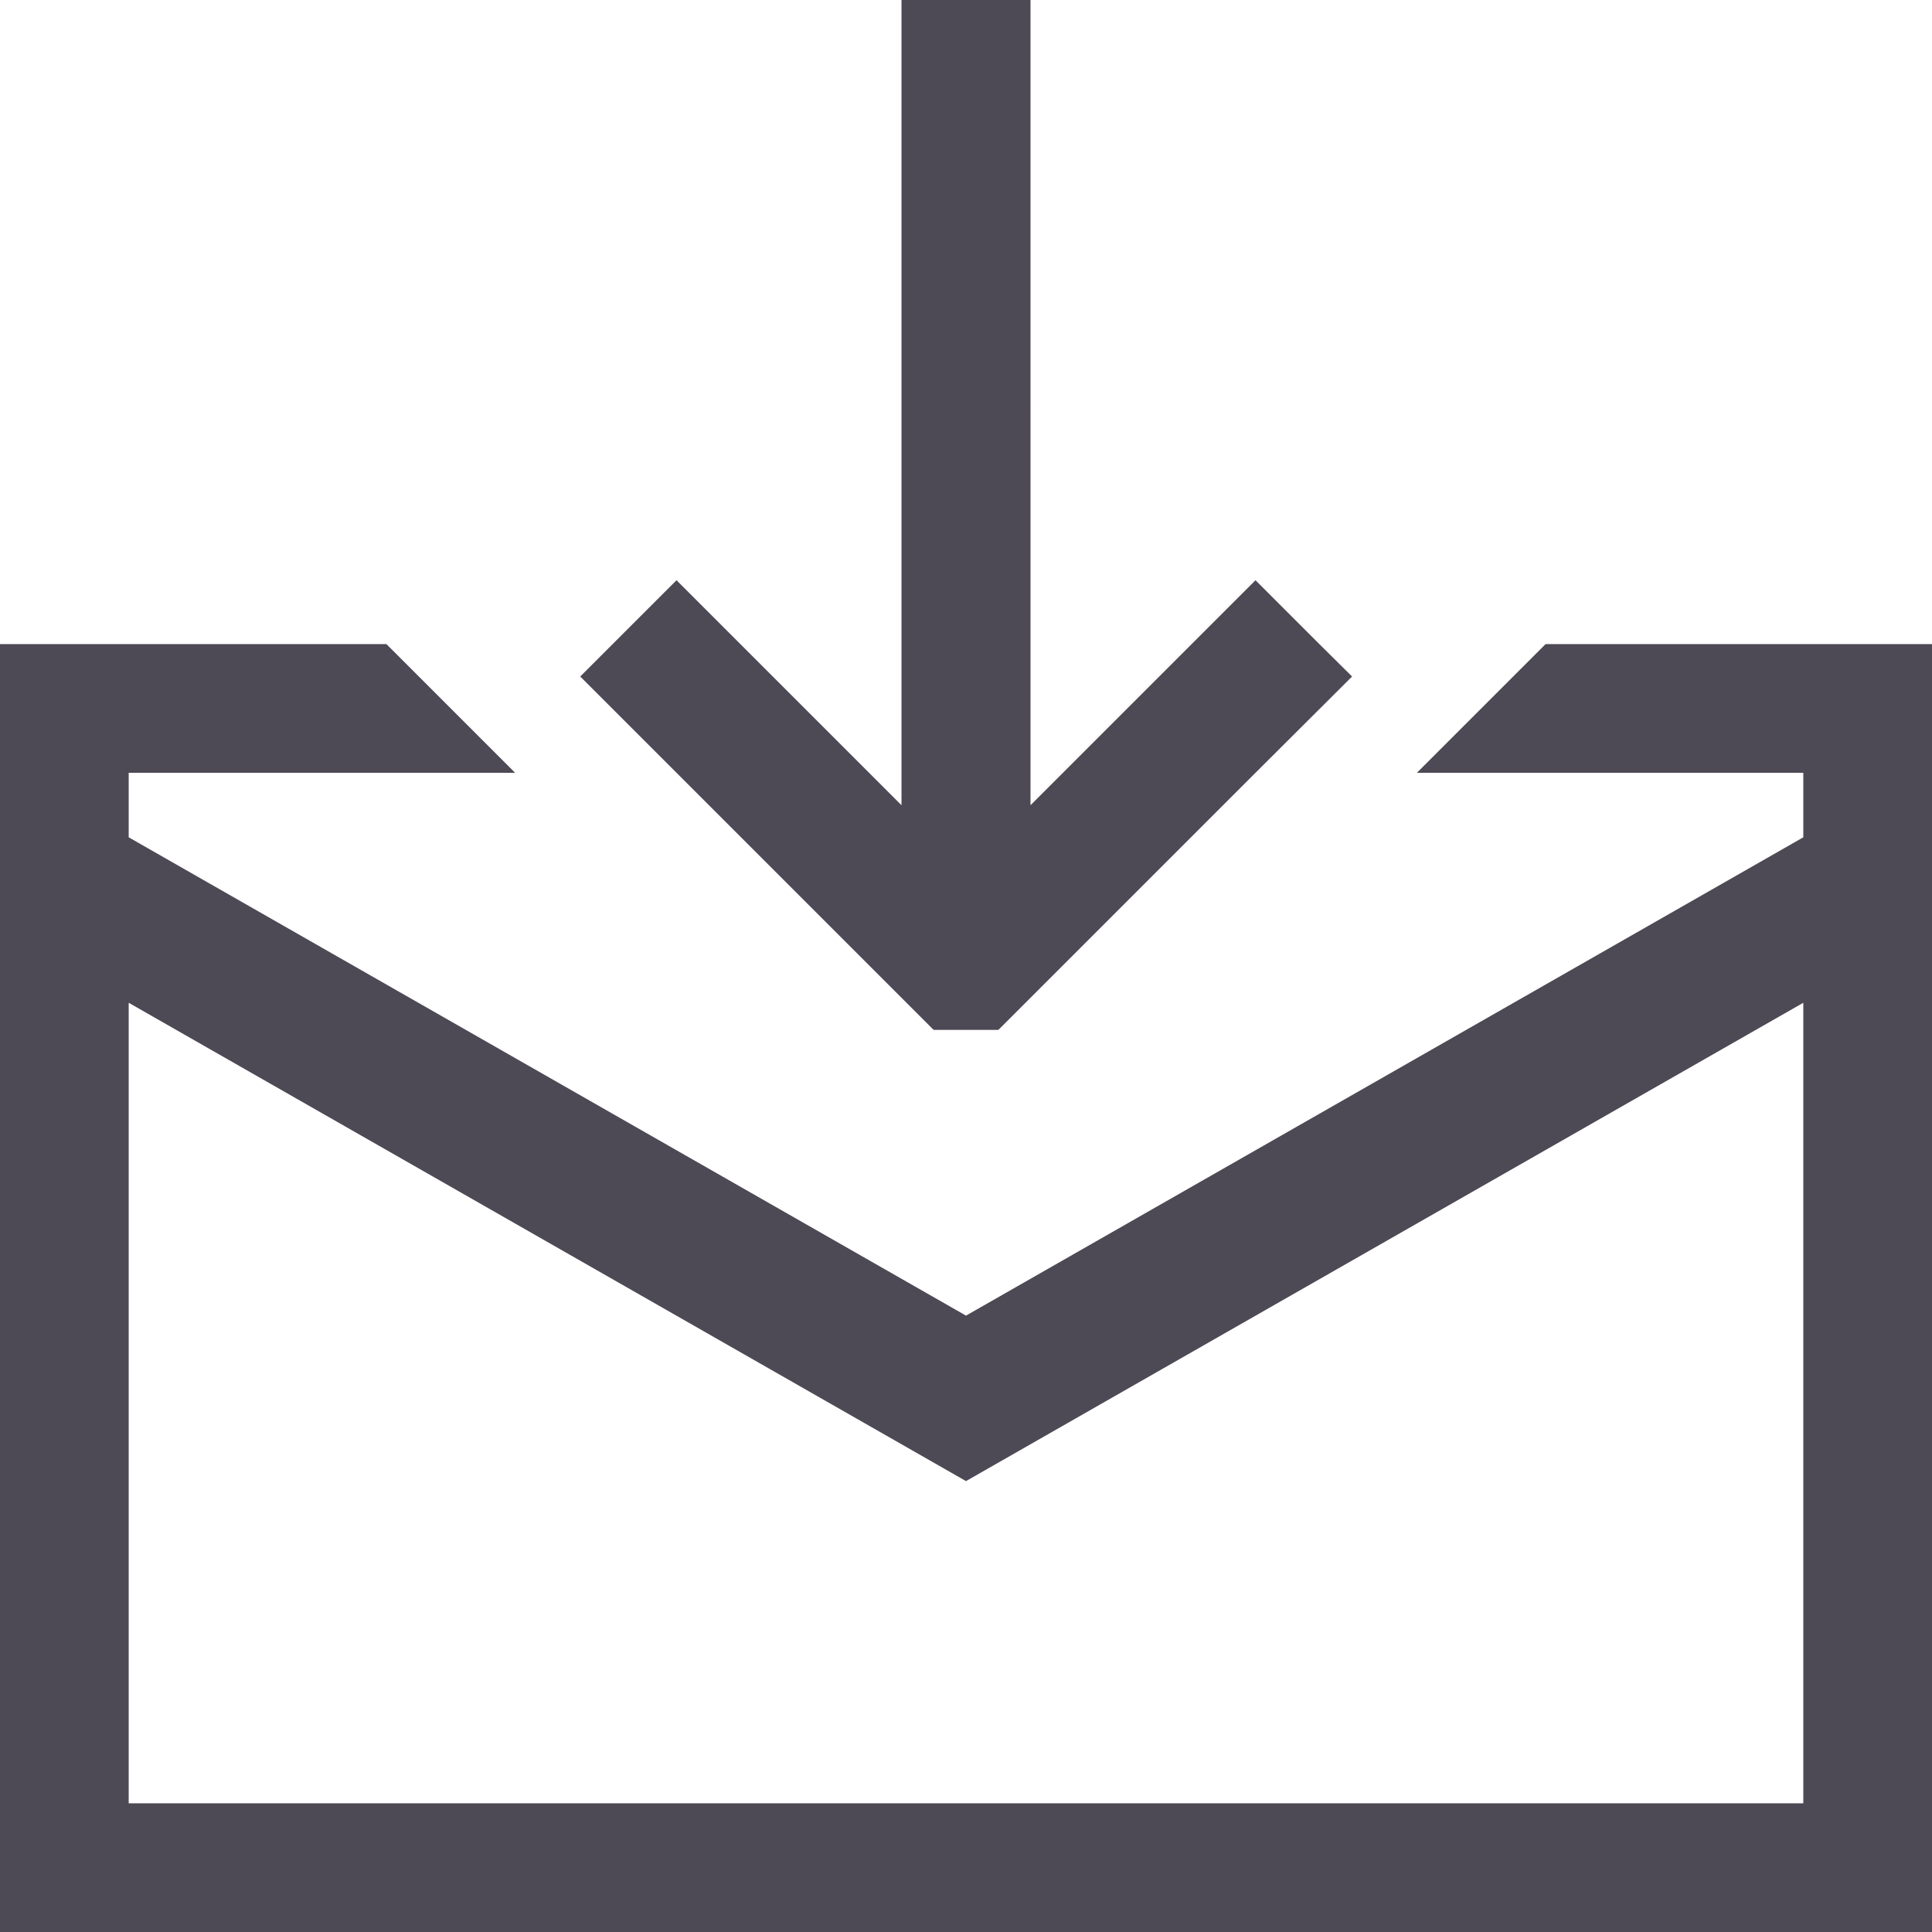 <svg xmlns="http://www.w3.org/2000/svg" xmlns:xlink="http://www.w3.org/1999/xlink" width="62" height="62" viewBox="0 0 62 62"><defs><path id="3j08a" d="M1321.93 635v25.84l-1.04-1.04-4.13-4.13-2.05-2.05-2.05 2.05-1.04 1.04 3.09 3.09 8.25 8.25h2.08l8.25-8.25 3.1-3.09-1.05-1.04-2.05-2.05-2.05 2.05-4.13 4.13-1.04 1.04V635zm28.94 32.18v25.69h-53.74v-25.69l26.87 15.35zm-8.27-11.51l-4.13 4.13h12.4v2.07L1324 677.22l-26.87-15.35v-2.07h12.4l-4.13-4.13H1293V697h62v-41.33z"/></defs><g><g transform="translate(-1293 -635)"><use fill="#4d4a55" xlink:href="#3j08a"/></g></g></svg>